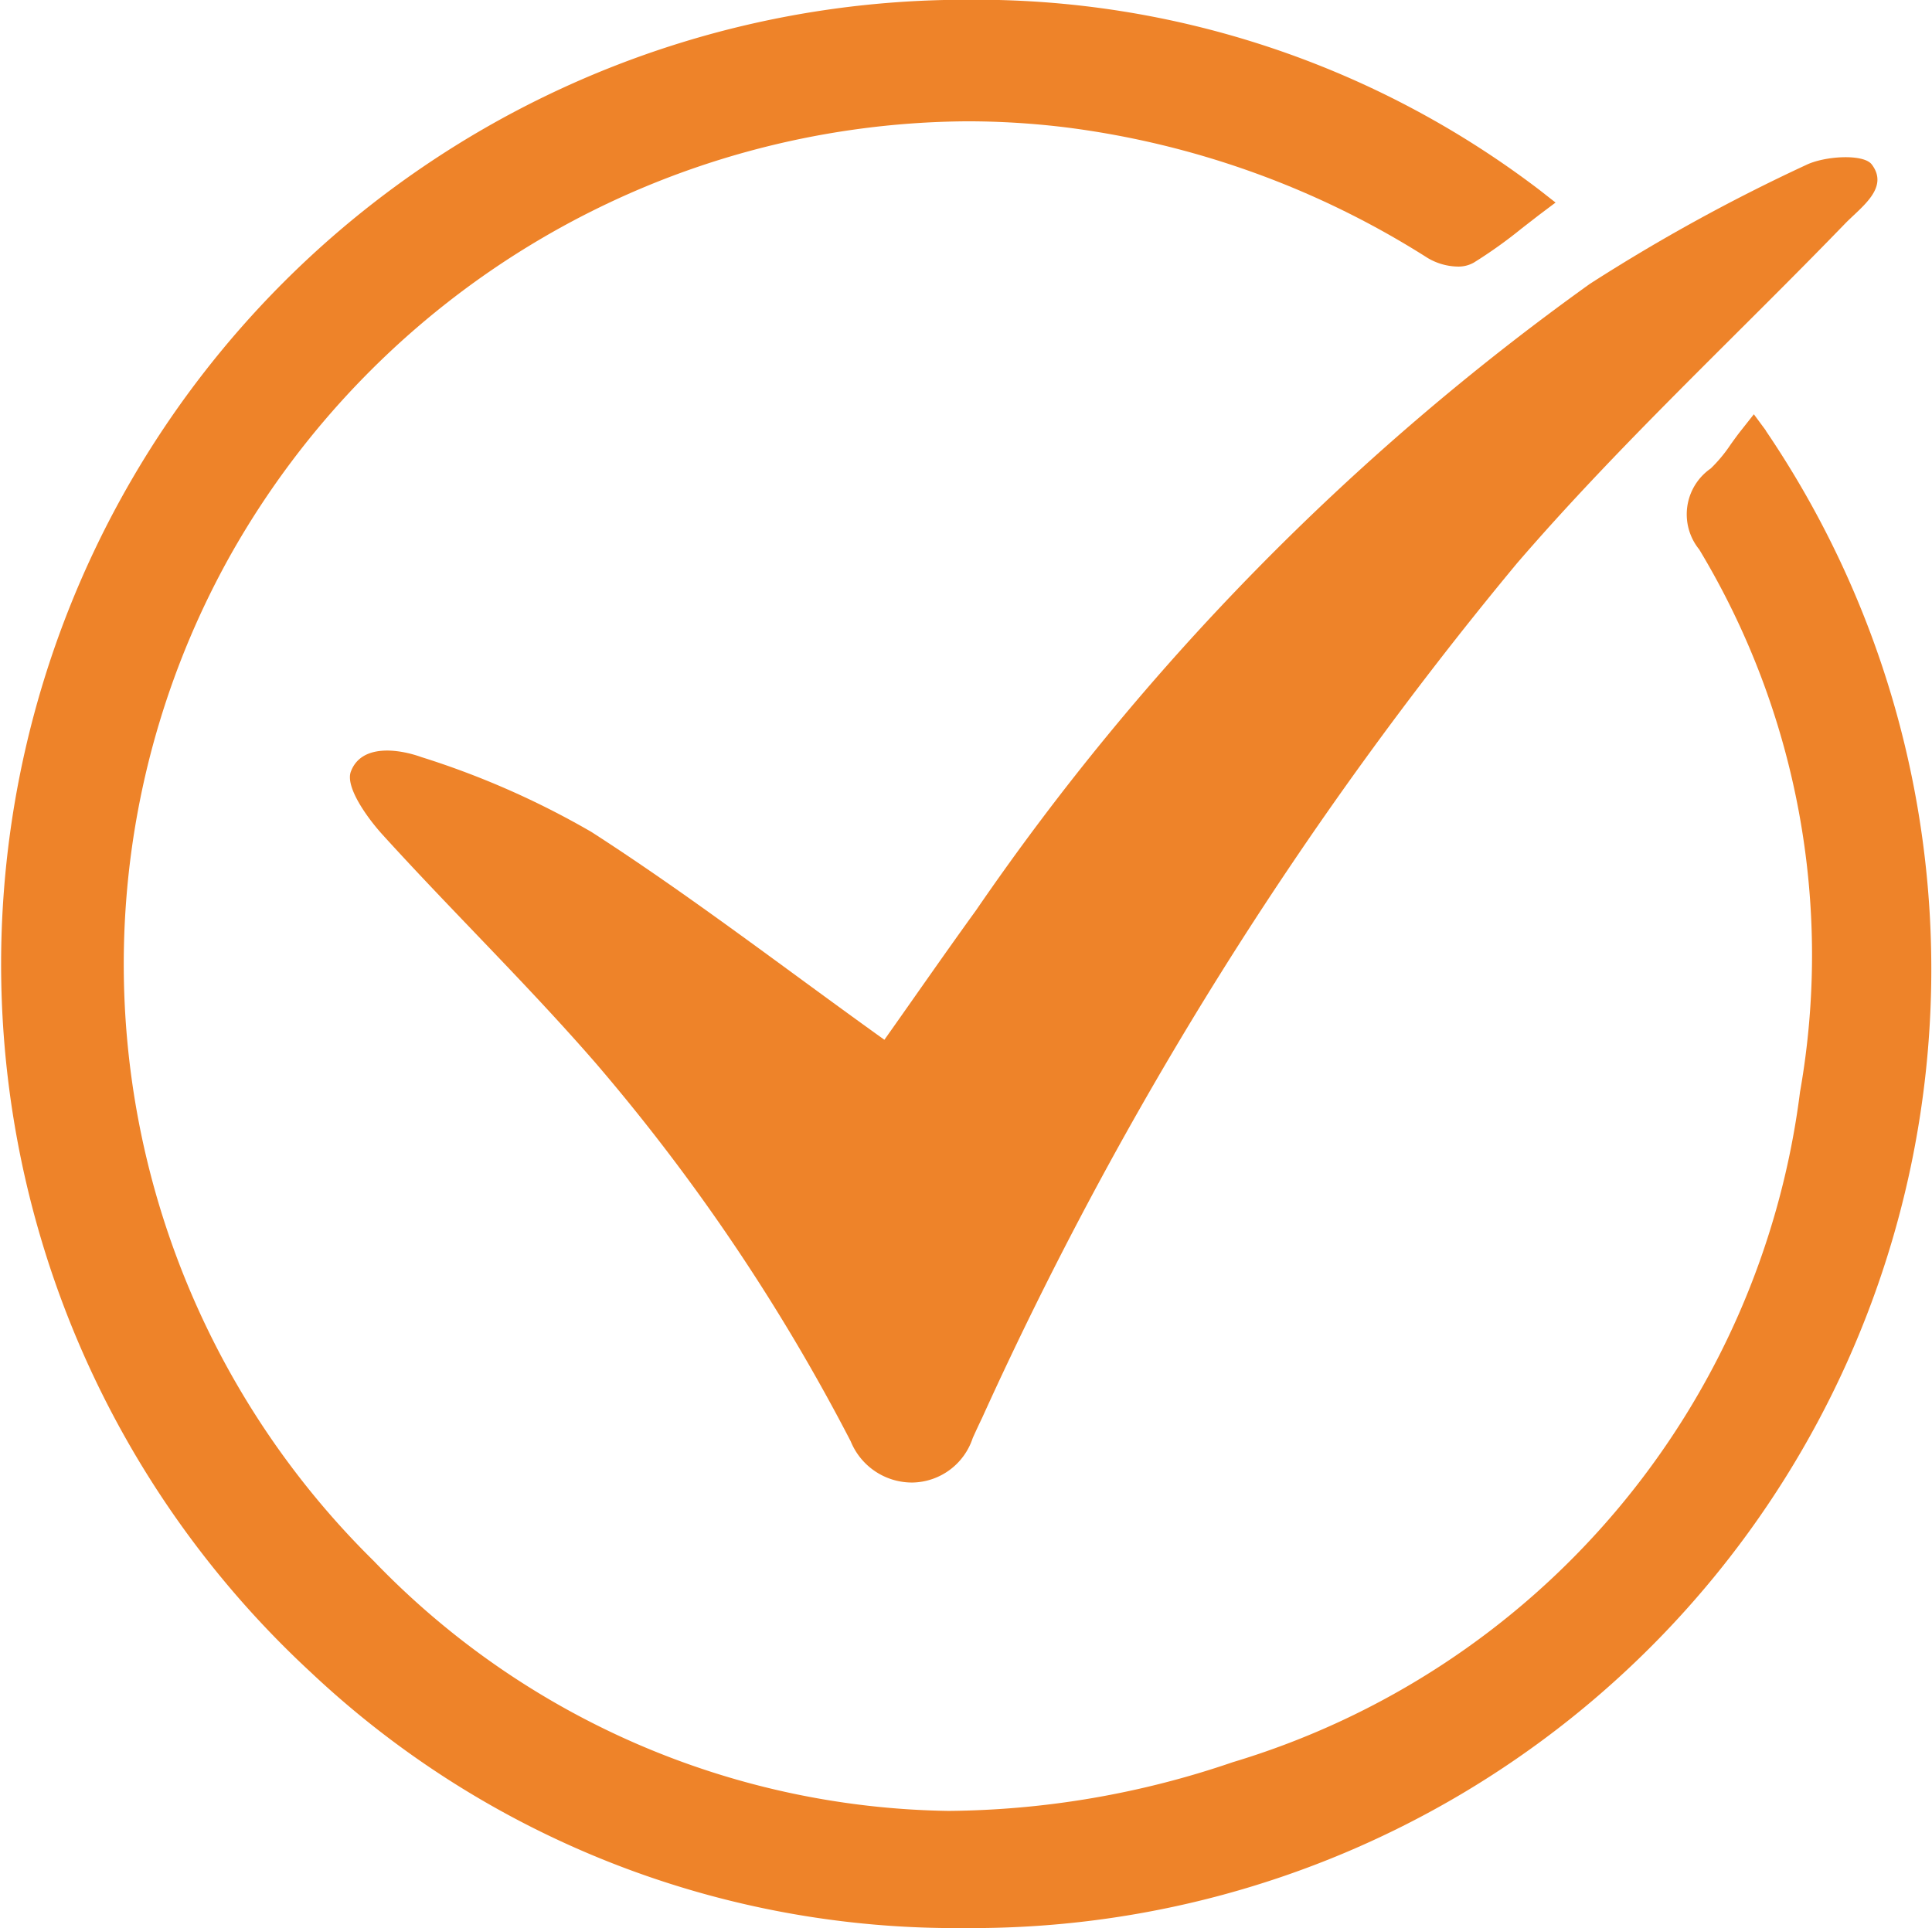 <svg xmlns="http://www.w3.org/2000/svg" width="16.69" height="16.659" viewBox="0 0 16.69 16.659">
  <g id="Group_839" data-name="Group 839" transform="translate(0 0)">
    <path id="Path_256" data-name="Path 256" d="M559.043,205.373l-.105-.142-.109.138c-.032.04-.061.081-.09.121a1.268,1.268,0,0,1-.173.209.482.482,0,0,0-.1.7,6.788,6.788,0,0,1,.871,4.686,6.955,6.955,0,0,1-4.9,5.791,7.746,7.746,0,0,1-2.455.421,7.025,7.025,0,0,1-4.966-2.159,7.235,7.235,0,0,1-1.236-8.694,7.358,7.358,0,0,1,6.36-3.744,7.016,7.016,0,0,1,.867.054,7.6,7.6,0,0,1,3.112,1.126.525.525,0,0,0,.261.075.268.268,0,0,0,.14-.035,4.036,4.036,0,0,0,.413-.295l.151-.117.141-.106-.139-.109a8.028,8.028,0,0,0-4.944-1.643,8.332,8.332,0,0,0-5.676,14.444,8.121,8.121,0,0,0,5.655,2.215,8.284,8.284,0,0,0,6.919-12.938Z" transform="translate(-543.787 -201.652)" fill="#ee8329" fill-rule="evenodd"/>
    <path id="Path_257" data-name="Path 257" d="M560.377,213.182c-.277.383-.546.772-.792,1.119-.864-.619-1.673-1.243-2.53-1.795a7.264,7.264,0,0,0-1.469-.647c-.2-.072-.52-.115-.61.125-.049.13.134.39.269.54.607.669,1.257,1.3,1.849,1.982a17.054,17.054,0,0,1,2.2,3.264.572.572,0,0,0,.537.356.558.558,0,0,0,.517-.384c.026-.058.053-.116.081-.174a32.73,32.73,0,0,1,4.622-7.385c.886-1.028,1.888-1.956,2.833-2.933.14-.144.385-.309.23-.512-.072-.093-.407-.073-.568.006a15.586,15.586,0,0,0-1.866,1.026A21.88,21.88,0,0,0,560.377,213.182Z" transform="translate(-551.945 -205.318)" fill="#ee8329" fill-rule="evenodd"/>
  </g>
</svg>
